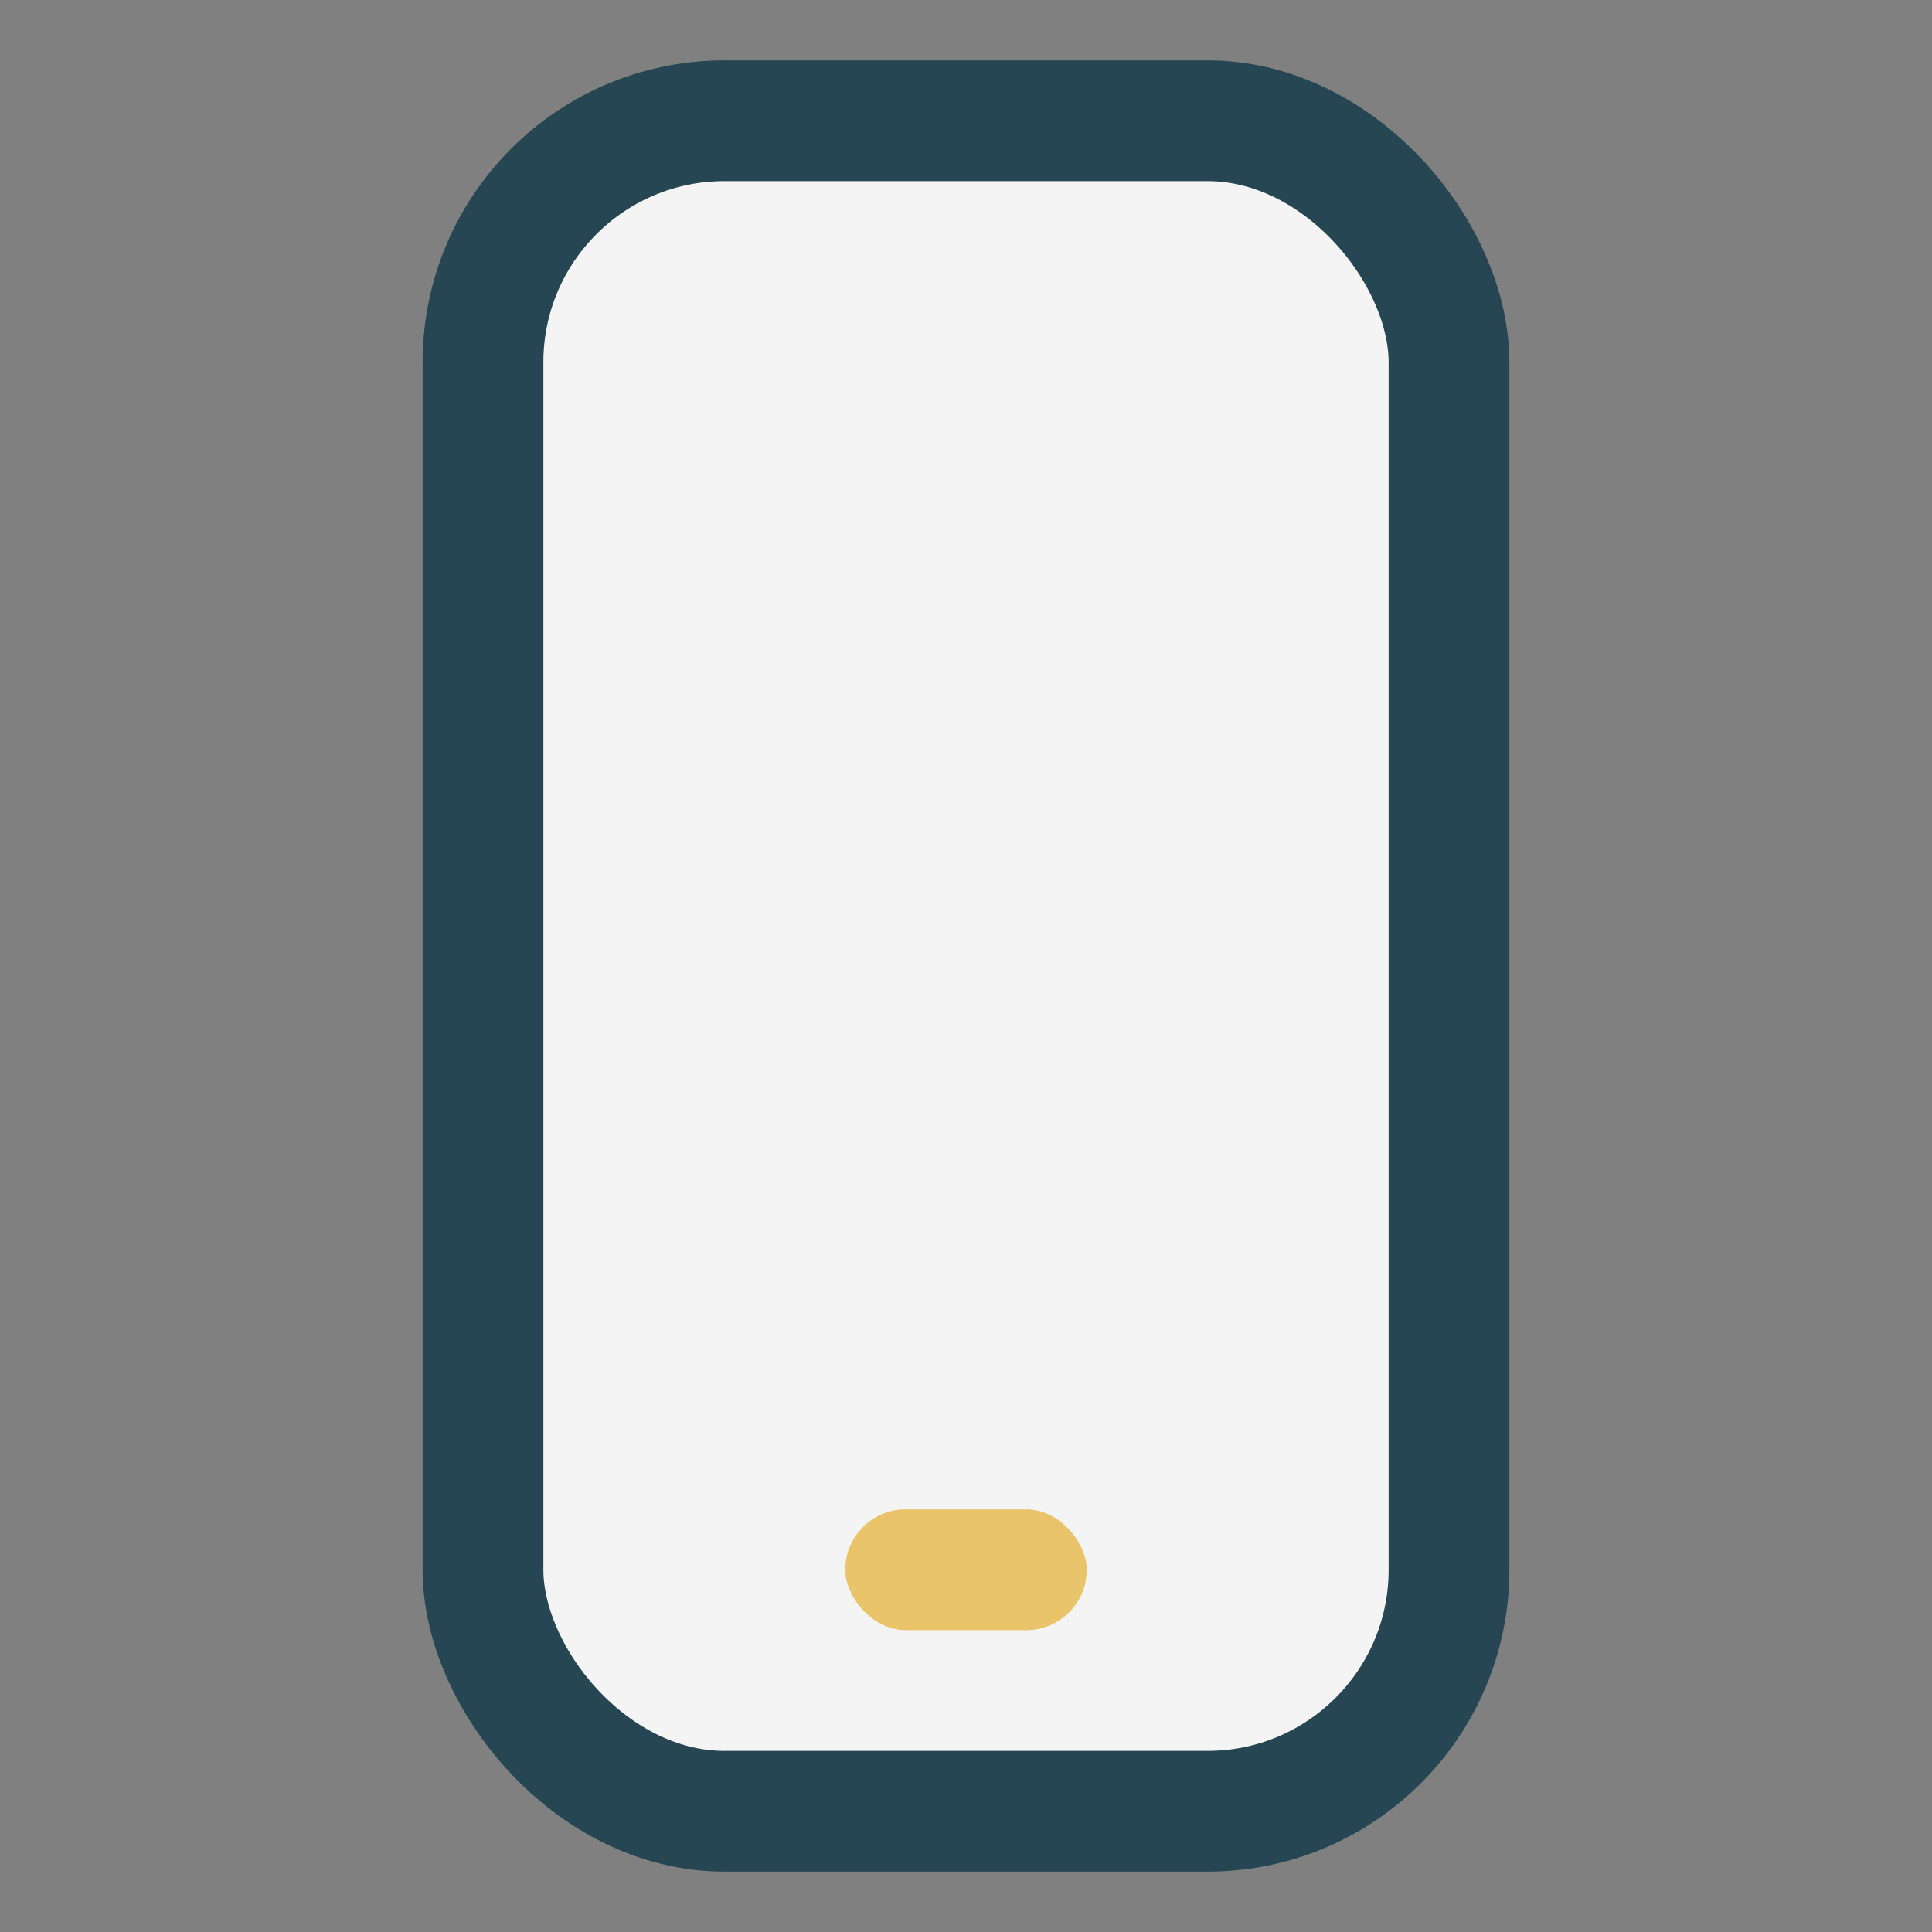 <?xml version="1.0" encoding="UTF-8"?>
<svg xmlns="http://www.w3.org/2000/svg" width="32" height="32" viewBox="0 0 32 32"><rect x="0" y="0" width="32" height="32" fill="#808080" stroke="none"/><rect x="8" y="2" width="16" height="28" rx="4" fill="#F4F4F4" stroke="#264653" stroke-width="2"/><rect x="14" y="25" width="4" height="2" rx="1" fill="#E9C46A"/></svg>